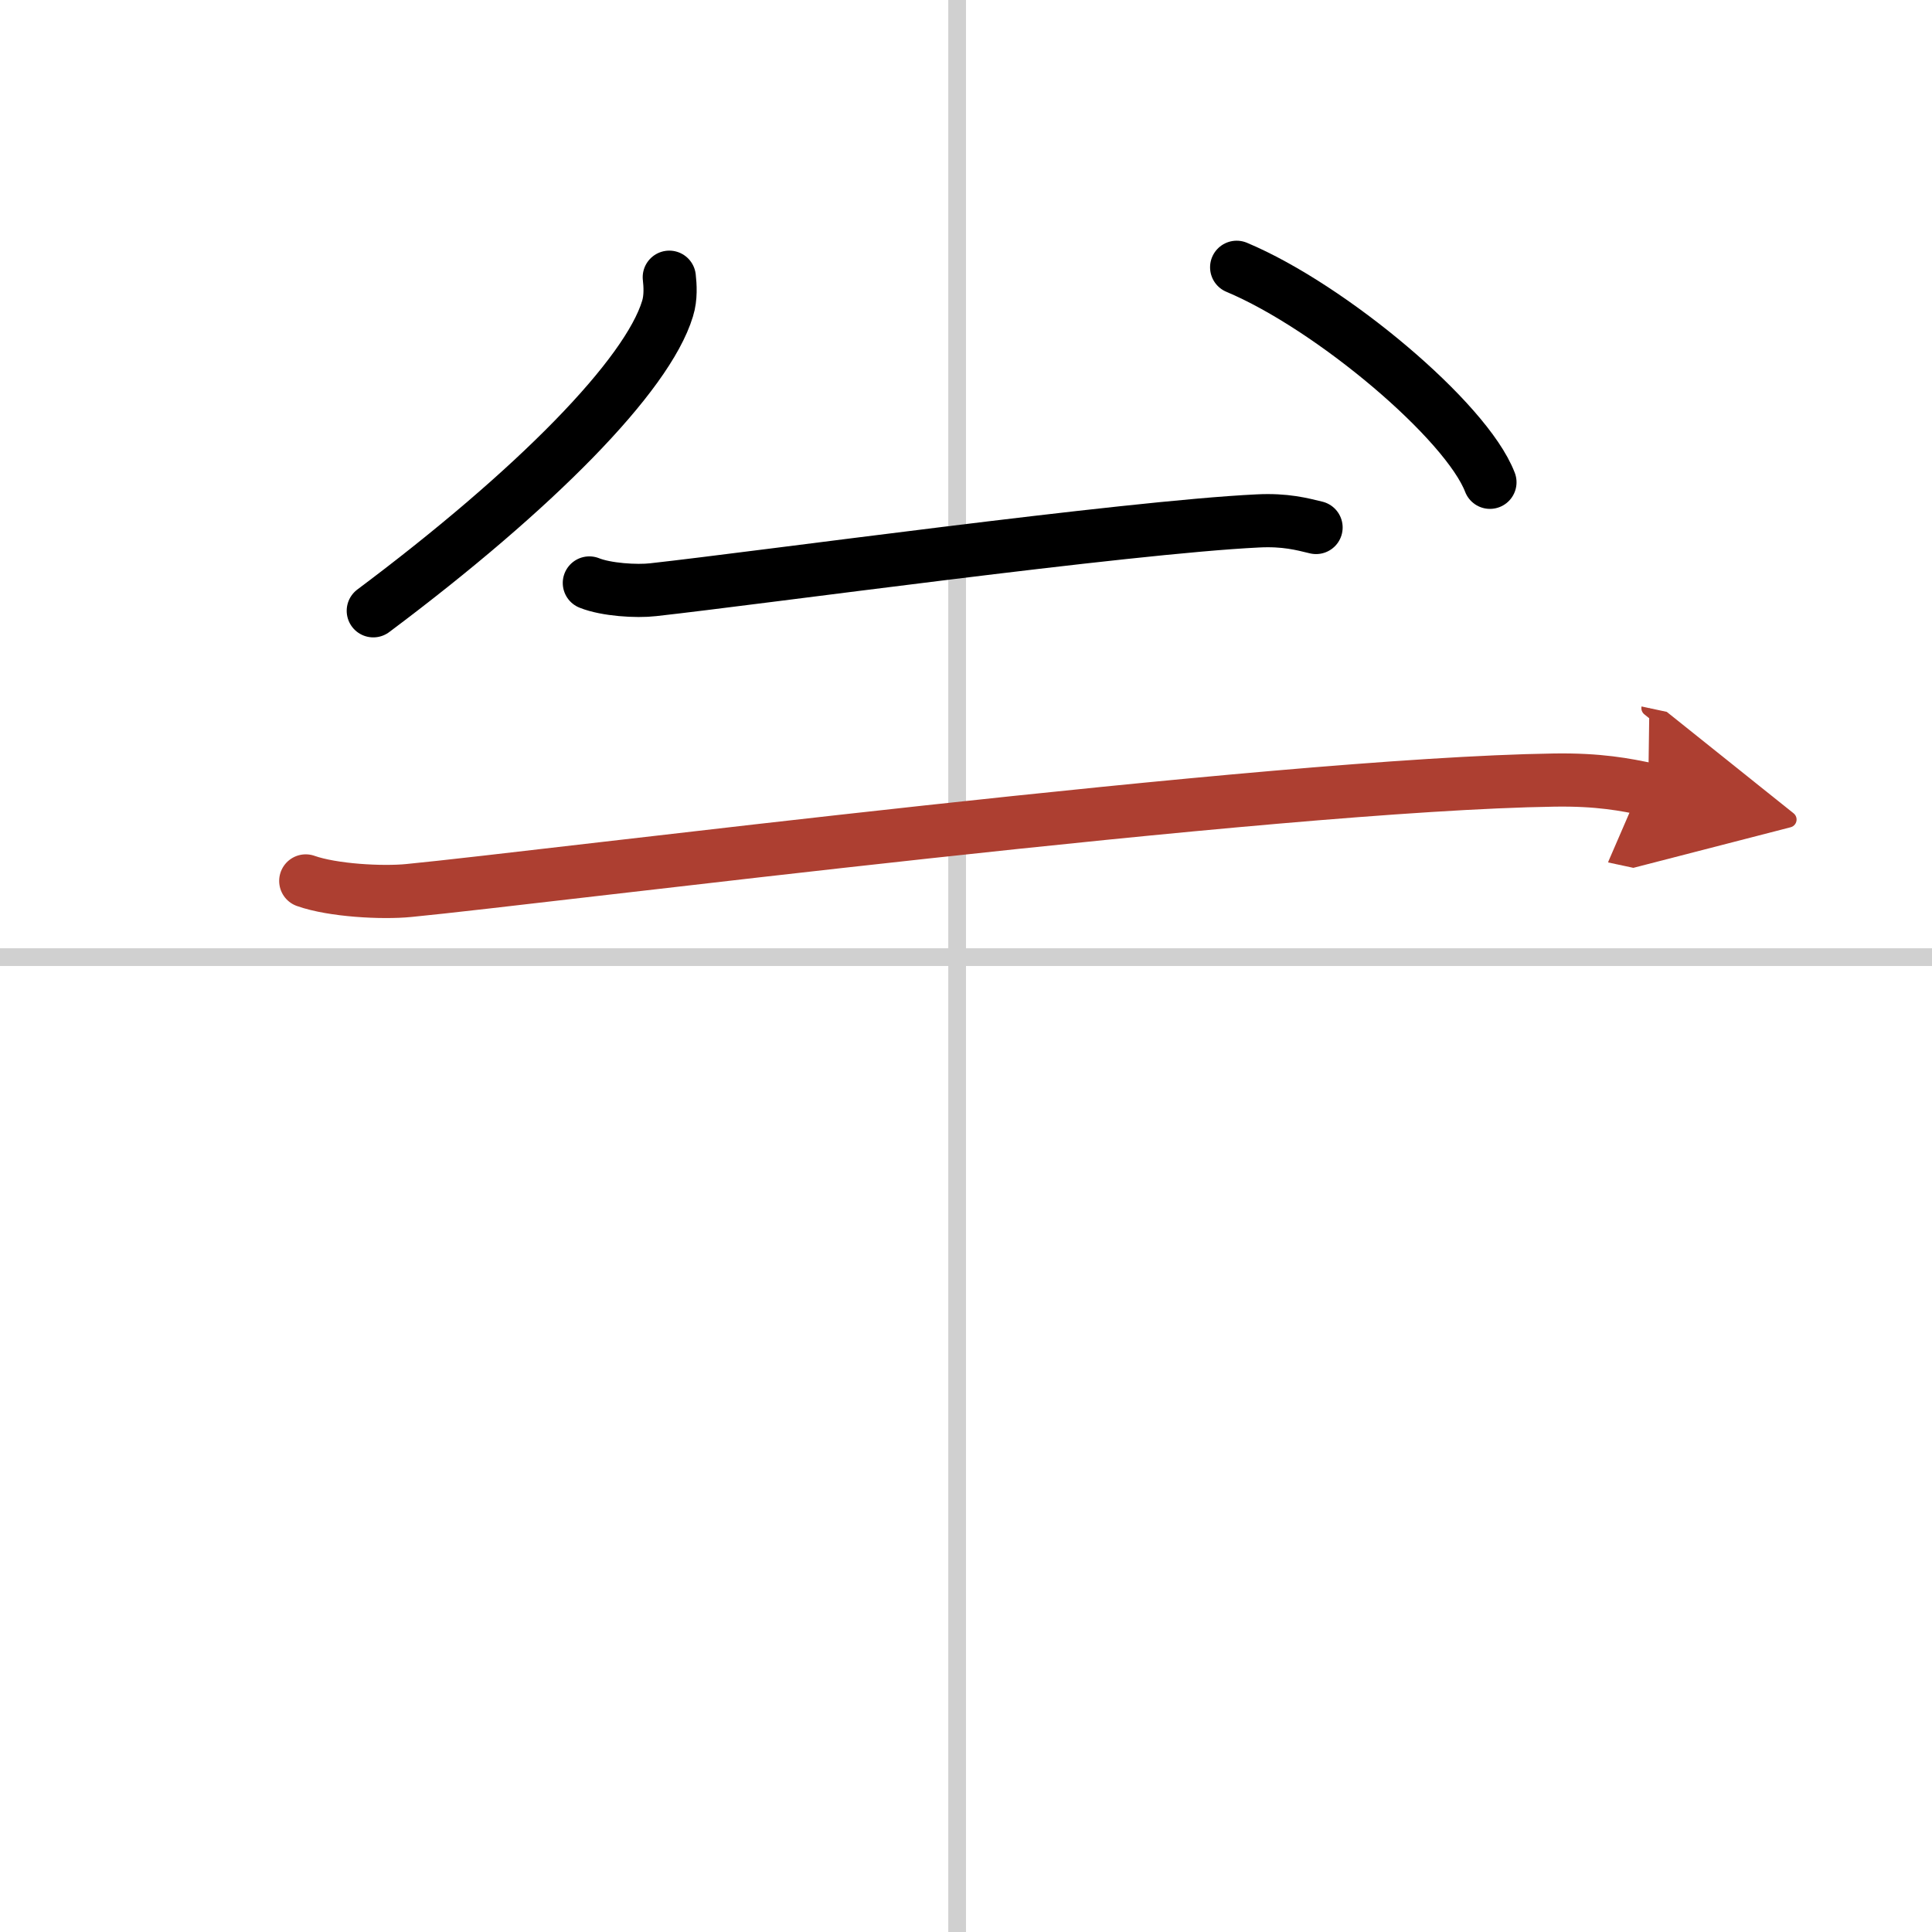 <svg width="400" height="400" viewBox="0 0 109 109" xmlns="http://www.w3.org/2000/svg"><defs><marker id="a" markerWidth="4" orient="auto" refX="1" refY="5" viewBox="0 0 10 10"><polyline points="0 0 10 5 0 10 1 5" fill="#ad3f31" stroke="#ad3f31"/></marker></defs><g fill="none" stroke="#000" stroke-linecap="round" stroke-linejoin="round" stroke-width="3"><rect width="100%" height="100%" fill="#fff" stroke="#fff"/><line x1="54" x2="54" y2="109" stroke="#d0d0d0" stroke-width="1"/><line x2="109" y1="54" y2="54" stroke="#d0d0d0" stroke-width="1"/><path d="m37.76 15.64c0.05 0.44 0.1 1.15-0.1 1.78-1.14 3.76-7.42 10.17-16.6 17.04"/><path d="m69.77 15.08c5.32 2.23 12.96 8.66 14.29 12.13"/><path d="m33.25 32.89c0.94 0.38 2.66 0.49 3.6 0.38 5.98-0.66 26.65-3.52 34.11-3.88 1.56-0.08 2.5 0.18 3.29 0.37"/><path d="m17.25 49.7c1.52 0.54 4.31 0.69 5.82 0.54 7.68-0.74 48.68-5.99 64.61-6.23 2.53-0.04 4.05 0.26 5.31 0.53" marker-end="url(#a)" stroke="#ad3f31"/></g></svg>
